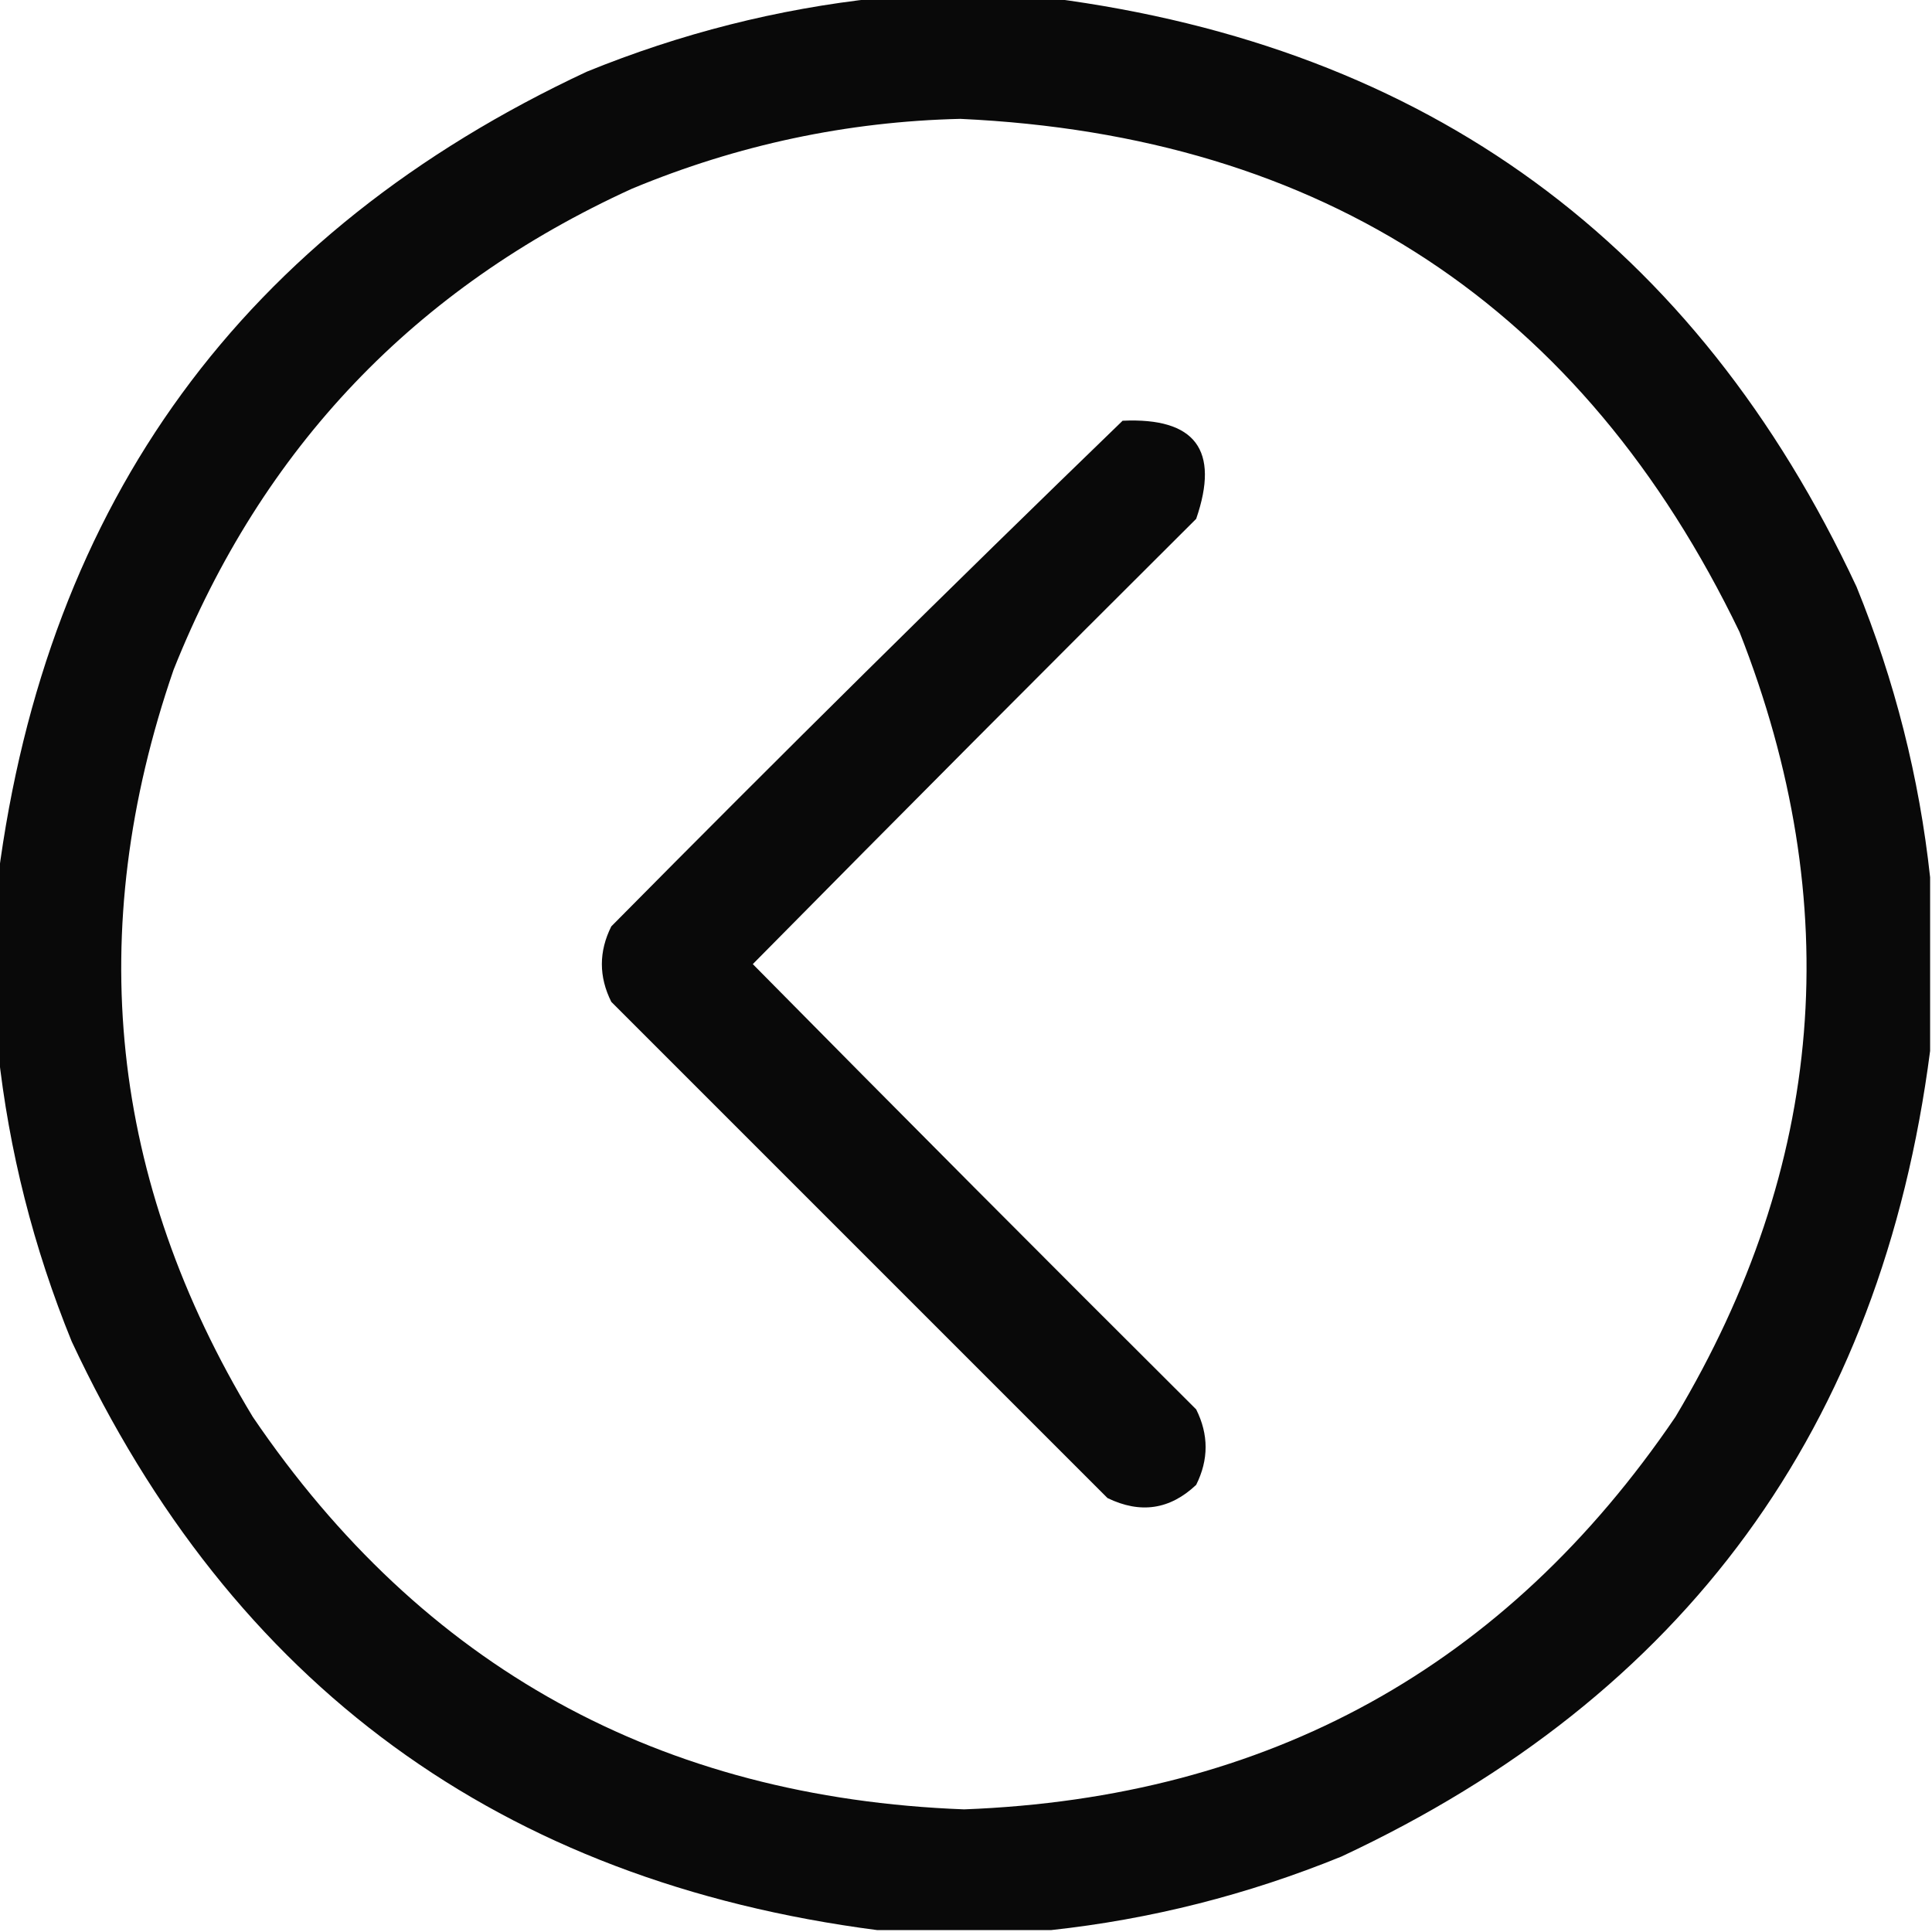 <?xml version="1.0" encoding="UTF-8"?>
<!DOCTYPE svg PUBLIC "-//W3C//DTD SVG 1.1//EN" "http://www.w3.org/Graphics/SVG/1.1/DTD/svg11.dtd">
<svg xmlns="http://www.w3.org/2000/svg" version="1.1" width="512px" height="512px" style="shape-rendering:geometricPrecision; text-rendering:geometricPrecision; image-rendering:optimizeQuality; fill-rule:evenodd; clip-rule:evenodd" xmlns:xlink="http://www.w3.org/1999/xlink">
<g><path style="opacity:0.964" fill="#000000" d="M 232.5,-0.5 C 247.833,-0.5 263.167,-0.5 278.5,-0.5C 378.271,12.449 449.438,64.449 492,155.5C 502.136,180.379 508.636,206.046 511.5,232.5C 511.5,247.833 511.5,263.167 511.5,278.5C 498.551,378.271 446.551,449.438 355.5,492C 330.622,502.136 304.955,508.636 278.5,511.5C 263.167,511.5 247.833,511.5 232.5,511.5C 132.727,498.549 61.56,446.549 19,355.5C 8.864,330.621 2.364,304.954 -0.5,278.5C -0.5,263.167 -0.5,247.833 -0.5,232.5C 12.449,132.729 64.449,61.562 155.5,19C 180.379,8.864 206.046,2.364 232.5,-0.5 Z M 254.5,31.5 C 350.587,35.931 419.421,81.264 461,167.5C 489.397,239.679 483.73,309.013 444,375.5C 398.985,441.771 336.151,476.438 255.5,479.5C 174.849,476.438 112.015,441.771 67,375.5C 29.086,312.848 22.086,246.848 46,177.5C 69.42,118.746 109.92,76.246 167.5,50C 195.479,38.373 224.479,32.206 254.5,31.5 Z"/></g>
<g><path style="opacity:0.962" fill="#000000" d="M 297.5,111.5 C 316.778,110.61 323.278,119.276 317,137.5C 277.653,176.68 238.486,216.014 199.5,255.5C 238.486,294.986 277.653,334.32 317,373.5C 320.333,380.167 320.333,386.833 317,393.5C 310.055,400.069 302.222,401.236 293.5,397C 249.667,353.167 205.833,309.333 162,265.5C 158.667,258.833 158.667,252.167 162,245.5C 206.756,200.243 251.923,155.576 297.5,111.5 Z"/></g>
</svg>
